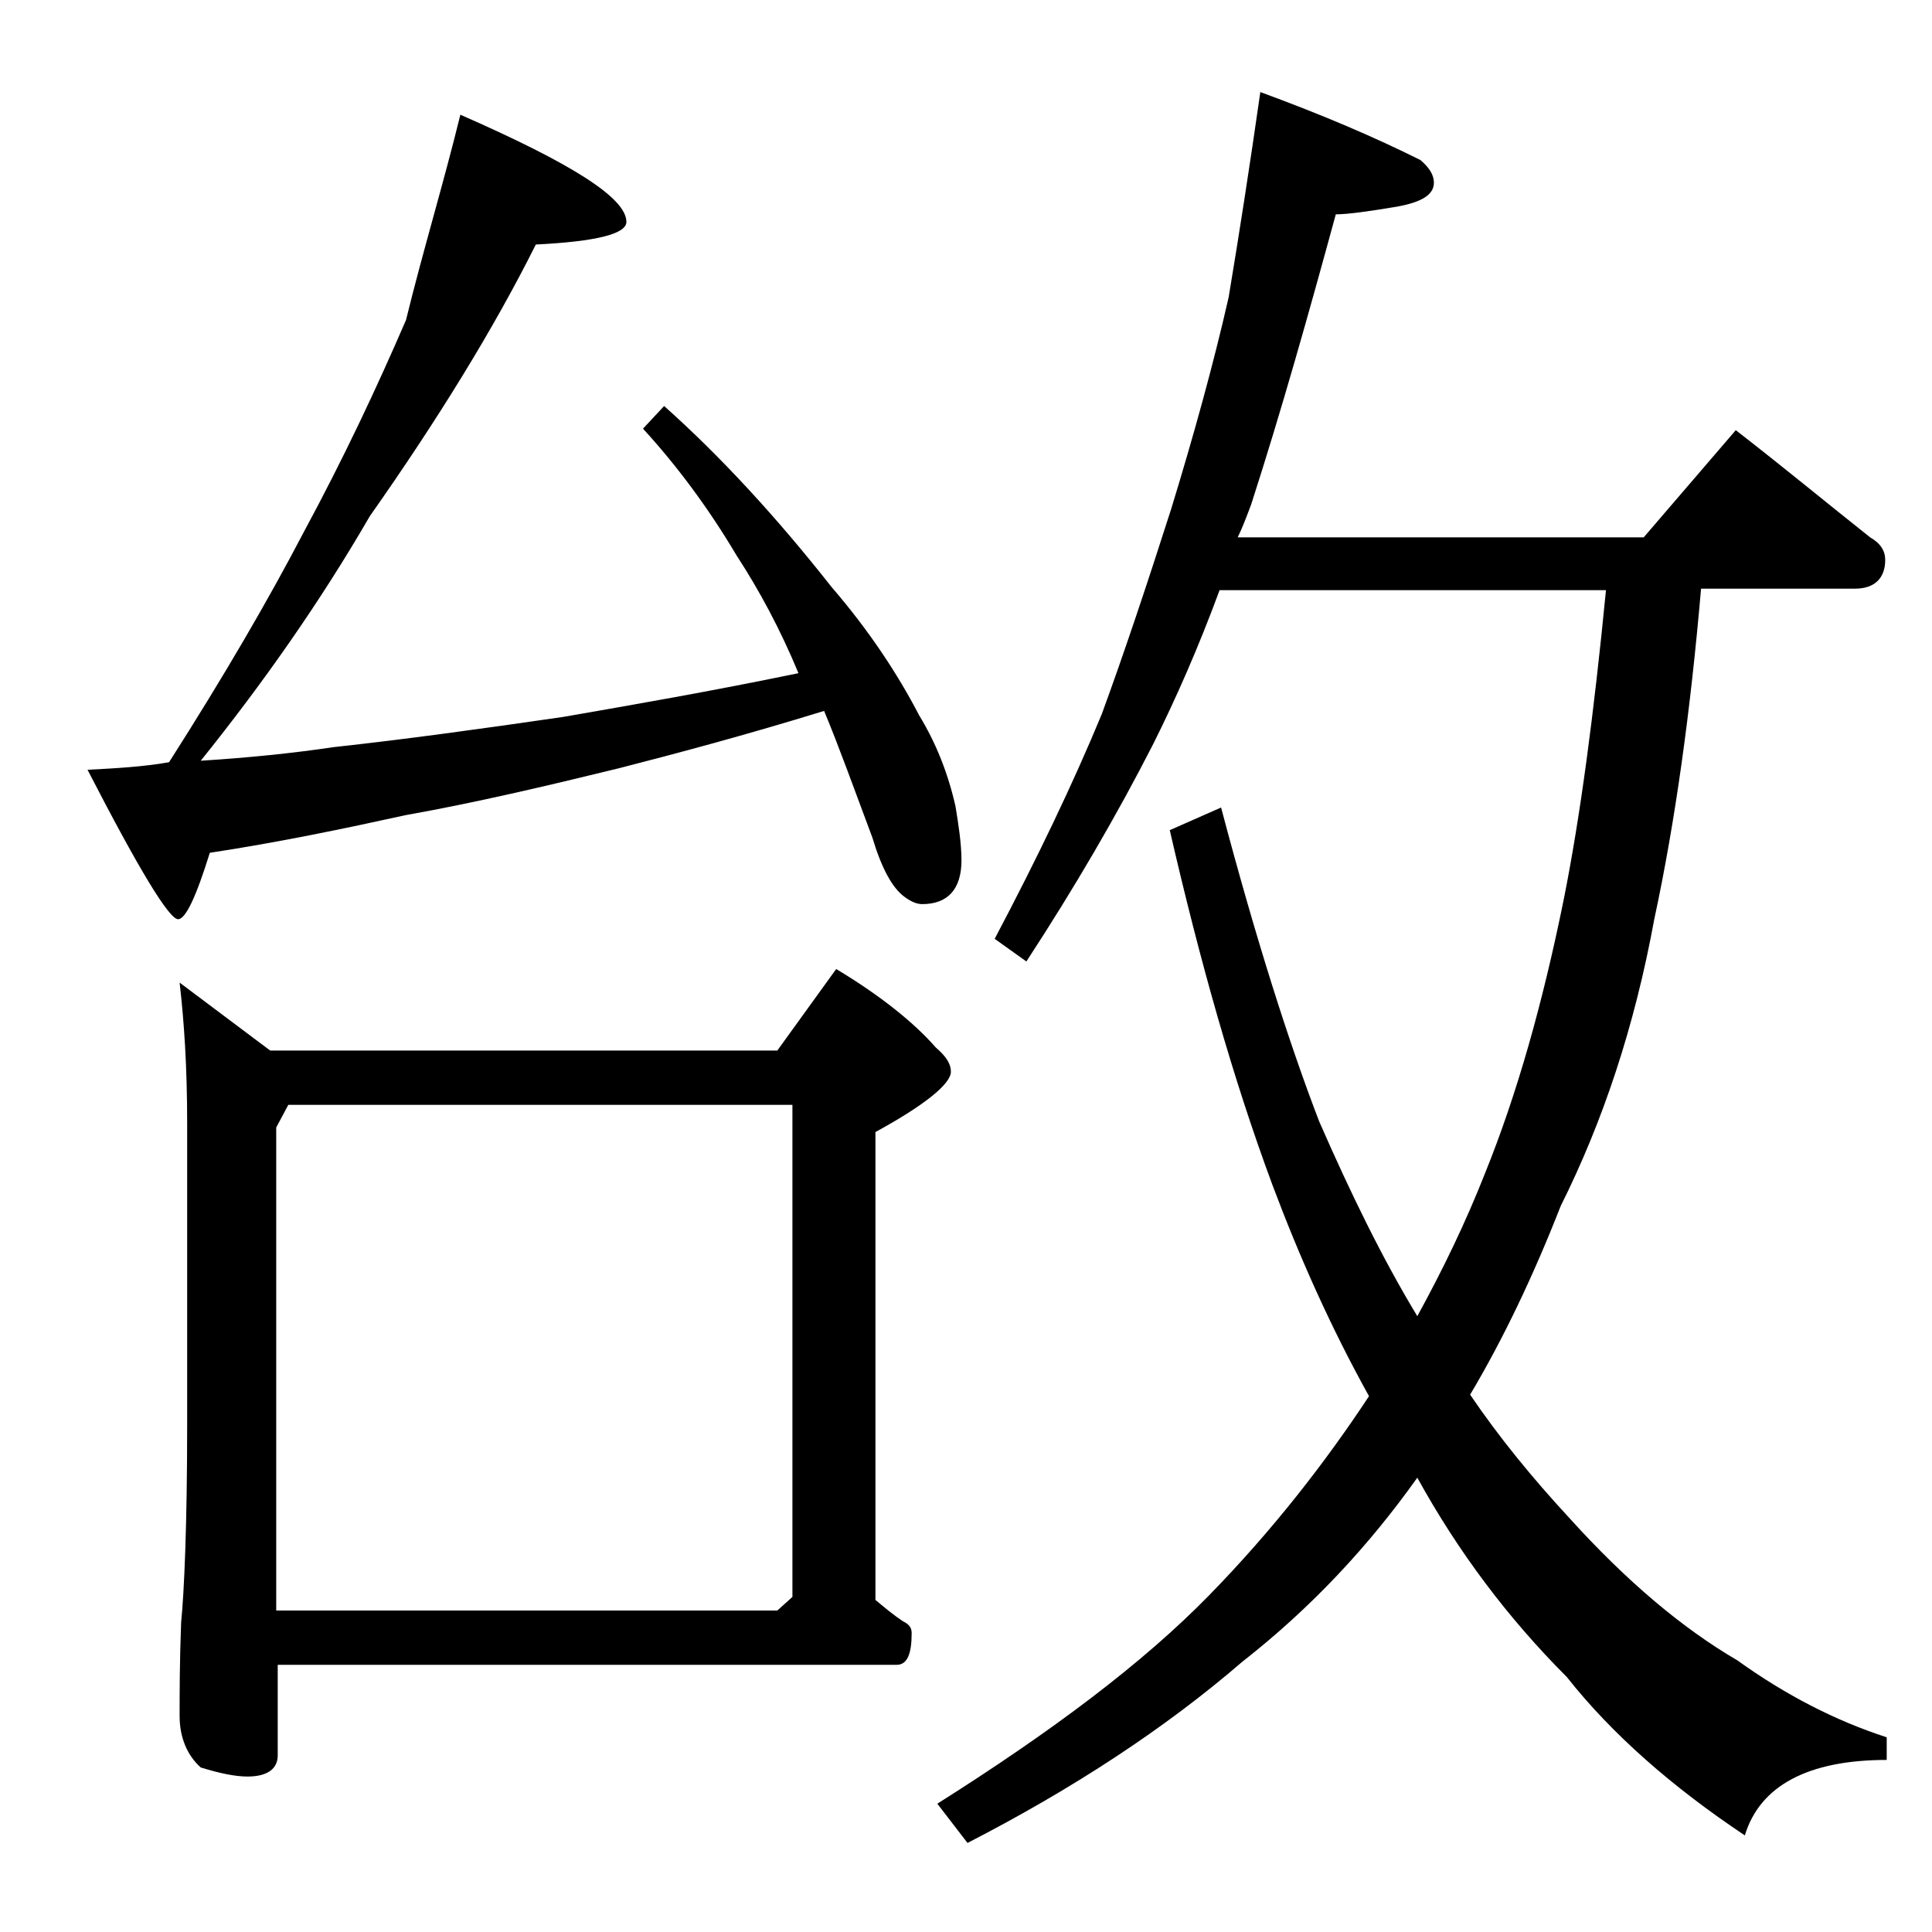 <?xml version="1.0" encoding="utf-8"?>
<!-- Generator: Adobe Illustrator 18.0.0, SVG Export Plug-In . SVG Version: 6.00 Build 0)  -->
<!DOCTYPE svg PUBLIC "-//W3C//DTD SVG 1.1//EN" "http://www.w3.org/Graphics/SVG/1.1/DTD/svg11.dtd">
<svg version="1.1" id="Layer_1" xmlns="http://www.w3.org/2000/svg" xmlns:xlink="http://www.w3.org/1999/xlink" x="0px" y="0px"
	 viewBox="0 0 128 128" enable-background="new 0 0 128 128" xml:space="preserve">
<path d="M30.5,7.6c7.3,3.2,11,5.5,11,7.1c0,0.8-2,1.3-6,1.5c-2.8,5.6-6.5,11.6-11,18c-3.3,5.7-7.1,11.1-11.2,16.2
	c3.2-0.2,6.1-0.5,8.8-0.9c4.6-0.5,9.7-1.2,15.2-2c4.6-0.8,9.8-1.7,15.6-2.9c-1.2-2.9-2.6-5.5-4.1-7.8c-1.9-3.2-4-6-6.2-8.4l1.4-1.5
	c3.7,3.3,7.4,7.3,11.1,12c2.5,2.9,4.4,5.8,5.8,8.5c1.1,1.8,1.9,3.8,2.4,6c0.2,1.2,0.4,2.5,0.4,3.6c0,1.9-0.9,2.9-2.6,2.9
	c-0.4,0-0.8-0.2-1.2-0.5c-0.8-0.6-1.5-1.9-2.1-3.9c-1.2-3.2-2.2-6-3.2-8.4c-5.2,1.6-9.7,2.8-13.6,3.8c-4.9,1.2-9.6,2.3-14.1,3.1
	c-4.1,0.9-8.4,1.8-13,2.5c-0.9,2.9-1.6,4.4-2.1,4.4c-0.6,0-2.6-3.3-6-9.9c1.9-0.1,3.7-0.2,5.4-0.5c3.7-5.8,6.6-10.8,8.9-15.2
	c2.7-5,4.9-9.7,6.8-14.1C28,16.7,29.4,12.1,30.5,7.6z M11.9,65.1l6,4.5h33.6l3.9-5.4c3,1.8,5.2,3.6,6.6,5.2c0.7,0.6,1,1.1,1,1.6
	c0,0.8-1.7,2.2-5,4V106c0.6,0.5,1.2,1,1.8,1.4c0.4,0.2,0.6,0.4,0.6,0.8c0,1.4-0.3,2.1-1,2.1h-41v6c0,0.9-0.7,1.4-2,1.4
	c-0.8,0-1.8-0.2-3.1-0.6c-0.9-0.8-1.4-2-1.4-3.4c0-1.5,0-3.6,0.1-6.2c0.2-2,0.4-6.4,0.4-13.1v-20C12.4,70.7,12.2,67.7,11.9,65.1z
	 M18.4,106.7h33.1l1-0.9V73.2H19.1l-0.8,1.5V106.7z M83.5,6.1c4.1,1.5,7.6,3,10.6,4.5c0.6,0.5,0.9,1,0.9,1.5c0,0.8-0.8,1.3-2.5,1.6
	c-1.8,0.3-3.2,0.5-4,0.5c-1.8,6.6-3.6,13-5.6,19.2c-0.3,0.8-0.6,1.6-0.9,2.2h26.9l6.1-7.1c3.1,2.4,6,4.8,8.9,7.1
	c0.7,0.4,1,0.9,1,1.5c0,1.2-0.7,1.9-2,1.9h-10.2c-0.7,8.1-1.7,15.4-3.1,21.9c-1.3,7.1-3.4,13.4-6.2,19c-1.8,4.6-3.8,8.8-6,12.5
	c1.9,2.8,4.1,5.5,6.6,8.2c3.8,4.2,7.5,7.3,11.1,9.4c3.2,2.3,6.5,4,9.9,5.1v1.5c-5.2,0-8.4,1.7-9.4,5c-4.8-3.2-8.8-6.7-11.8-10.5
	c-3.9-3.9-7.2-8.3-9.9-13.2c-3.2,4.5-7,8.6-11.6,12.2c-5.1,4.4-11.2,8.4-18.2,12l-2-2.6c7.6-4.8,13.6-9.3,18-13.8
	c4.2-4.3,7.7-8.8,10.6-13.2c-2.5-4.5-4.6-9.2-6.4-14c-2.6-7-4.8-14.8-6.8-23.5l3.4-1.5c2.3,8.7,4.5,15.6,6.5,20.8
	c2.1,4.8,4.2,9.1,6.5,12.9c1.7-3.1,3.2-6.2,4.5-9.5c2.1-5.2,3.8-11.2,5.2-18.1c1.1-5.5,2-12.3,2.8-20.5H80.8
	c-1.4,3.8-2.9,7.2-4.4,10.2C74,54,71.2,58.8,68,63.7l-2.1-1.5c2.8-5.3,5.2-10.3,7.1-14.9c1.5-4.1,3-8.6,4.6-13.6
	c1.5-4.9,2.8-9.6,3.8-14C82.1,15.5,82.8,11,83.5,6.1z"/>
</svg>
